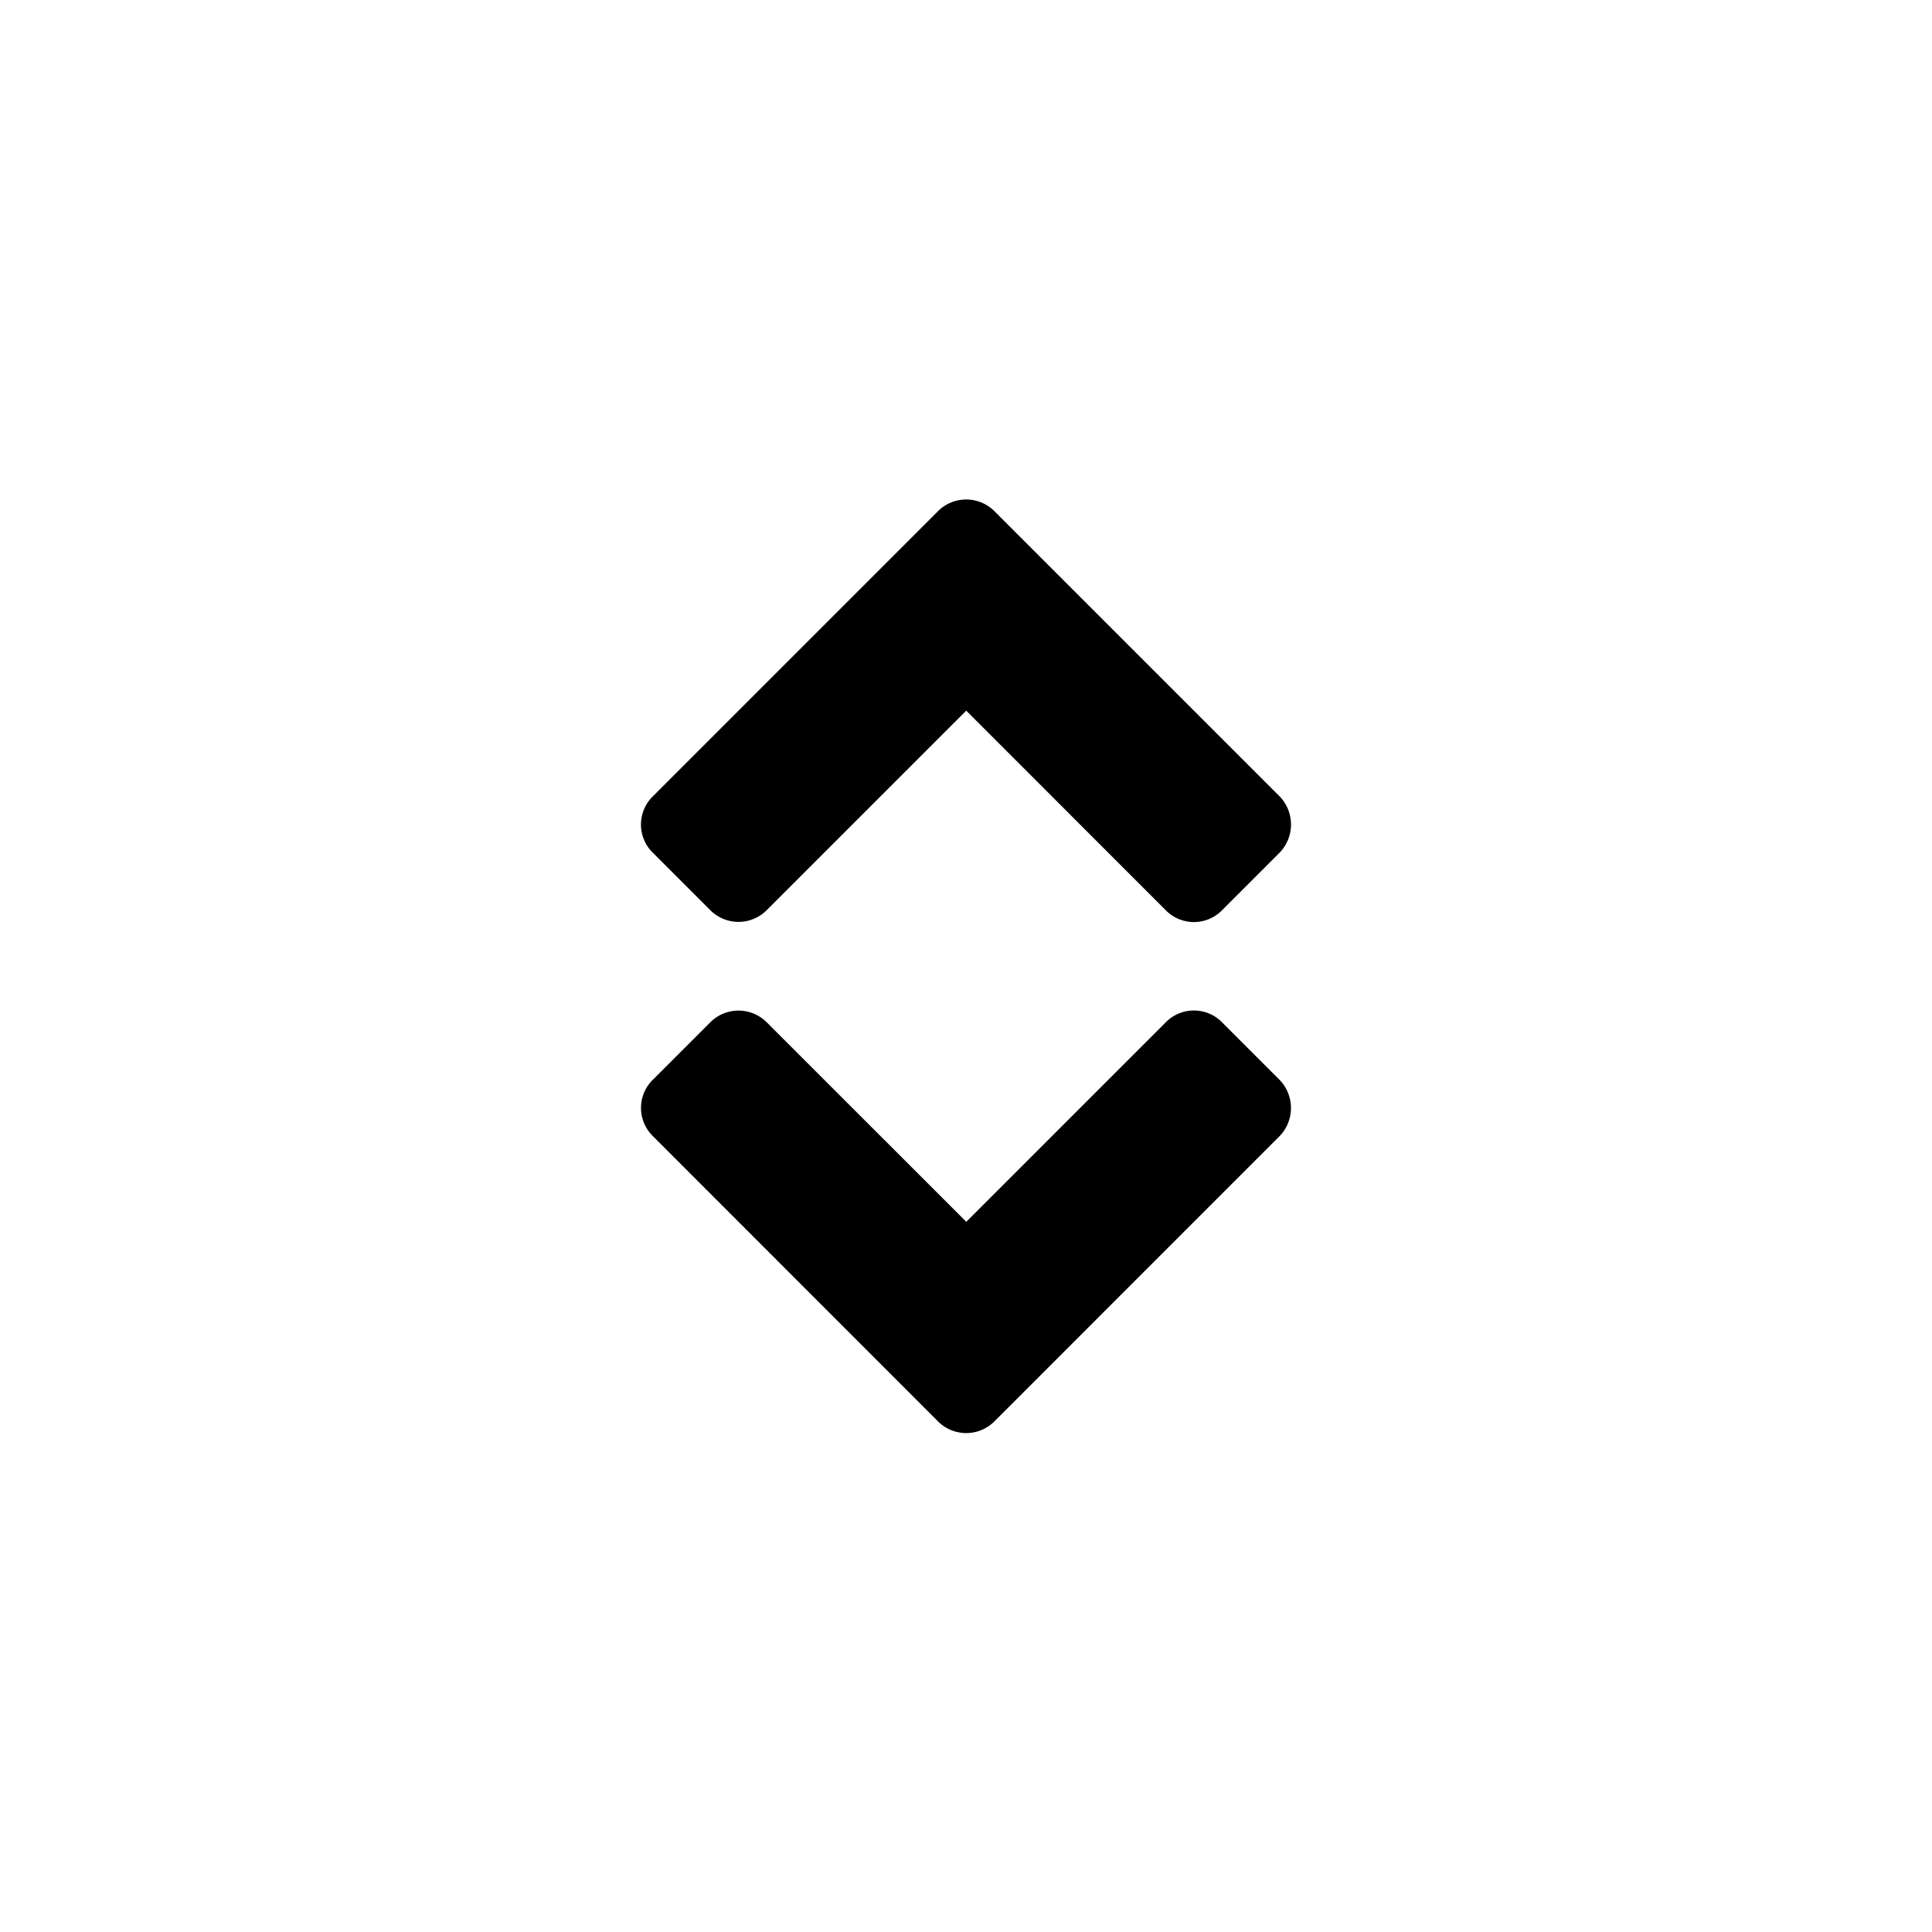 <svg xmlns="http://www.w3.org/2000/svg" width="24" height="24" class="wd-icon-reorder wd-icon" focusable="false" role="presentation" viewBox="0 0 24 24"><g fill-rule="evenodd" class="wd-icon-container"><path d="M12.003 8.828l2.481 2.482a.49.49 0 0 0 .704-.01l.7-.7a.503.503 0 0 0 .01-.705L12.35 6.347a.496.496 0 0 0-.695 0L8.107 9.895a.49.49 0 0 0 .01.705l.7.7a.495.495 0 0 0 .704.01l2.482-2.482zm0 6.35l2.481-2.481a.49.49 0 0 1 .704.01l.7.7a.503.503 0 0 1 .01.704L12.35 17.66a.496.496 0 0 1-.695 0L8.107 14.11a.49.49 0 0 1 .01-.704l.7-.7a.495.495 0 0 1 .704-.01l2.482 2.481z" class="wd-icon-fill"/></g></svg>